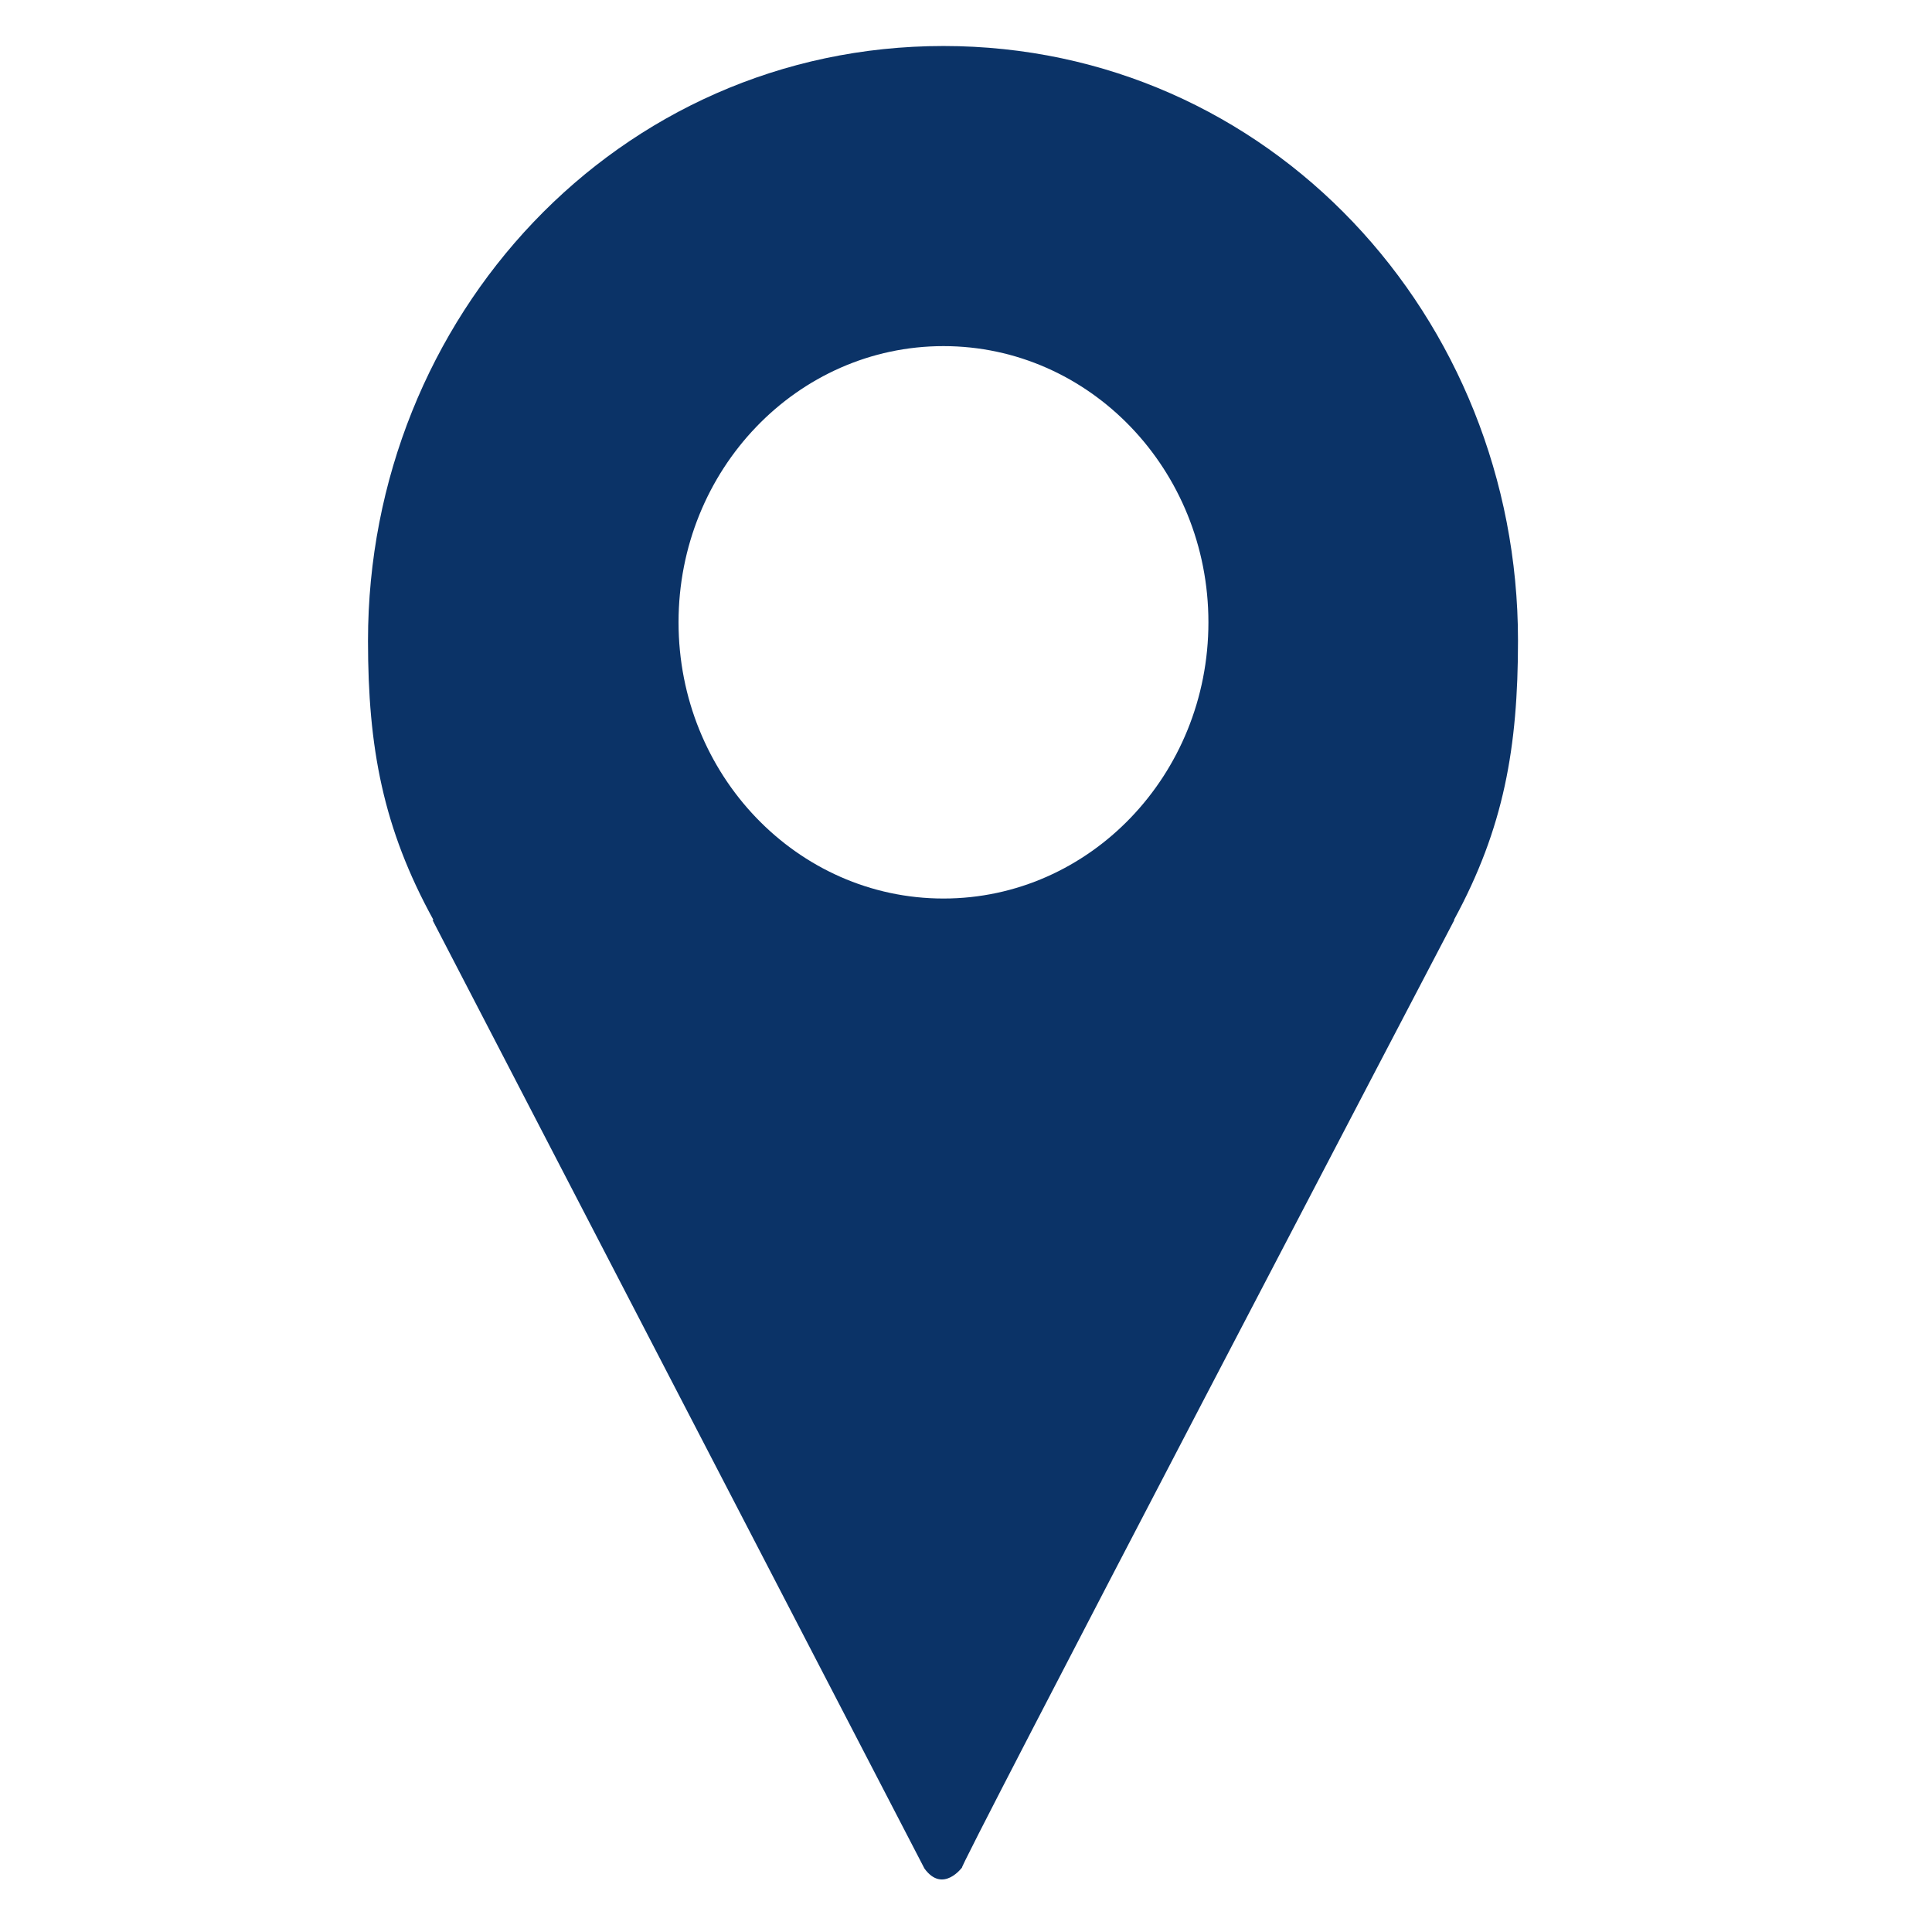 <?xml version="1.0" encoding="UTF-8"?> <svg xmlns="http://www.w3.org/2000/svg" width="80" height="80" viewBox="0 0 80 80" fill="none"> <path fill-rule="evenodd" clip-rule="evenodd" d="M62.857 26.522C62.857 13.13 52.56 1.905 39.067 1.905C25.573 1.905 15.238 13.137 15.238 26.533C15.238 30.952 15.855 34.286 17.949 38.095H17.909L38.28 77.373C39.046 78.423 39.85 77.312 39.85 77.312C39.162 78.343 60.221 38.095 60.221 38.095H60.204C62.276 34.286 62.857 30.945 62.857 26.522ZM28.097 25.768C28.097 19.45 33.01 14.332 39.067 14.332C45.122 14.332 50.038 19.45 50.038 25.768C50.038 32.086 45.122 37.206 39.067 37.206C33.01 37.206 28.097 32.088 28.097 25.768Z" fill="#0B3367"></path> </svg> 